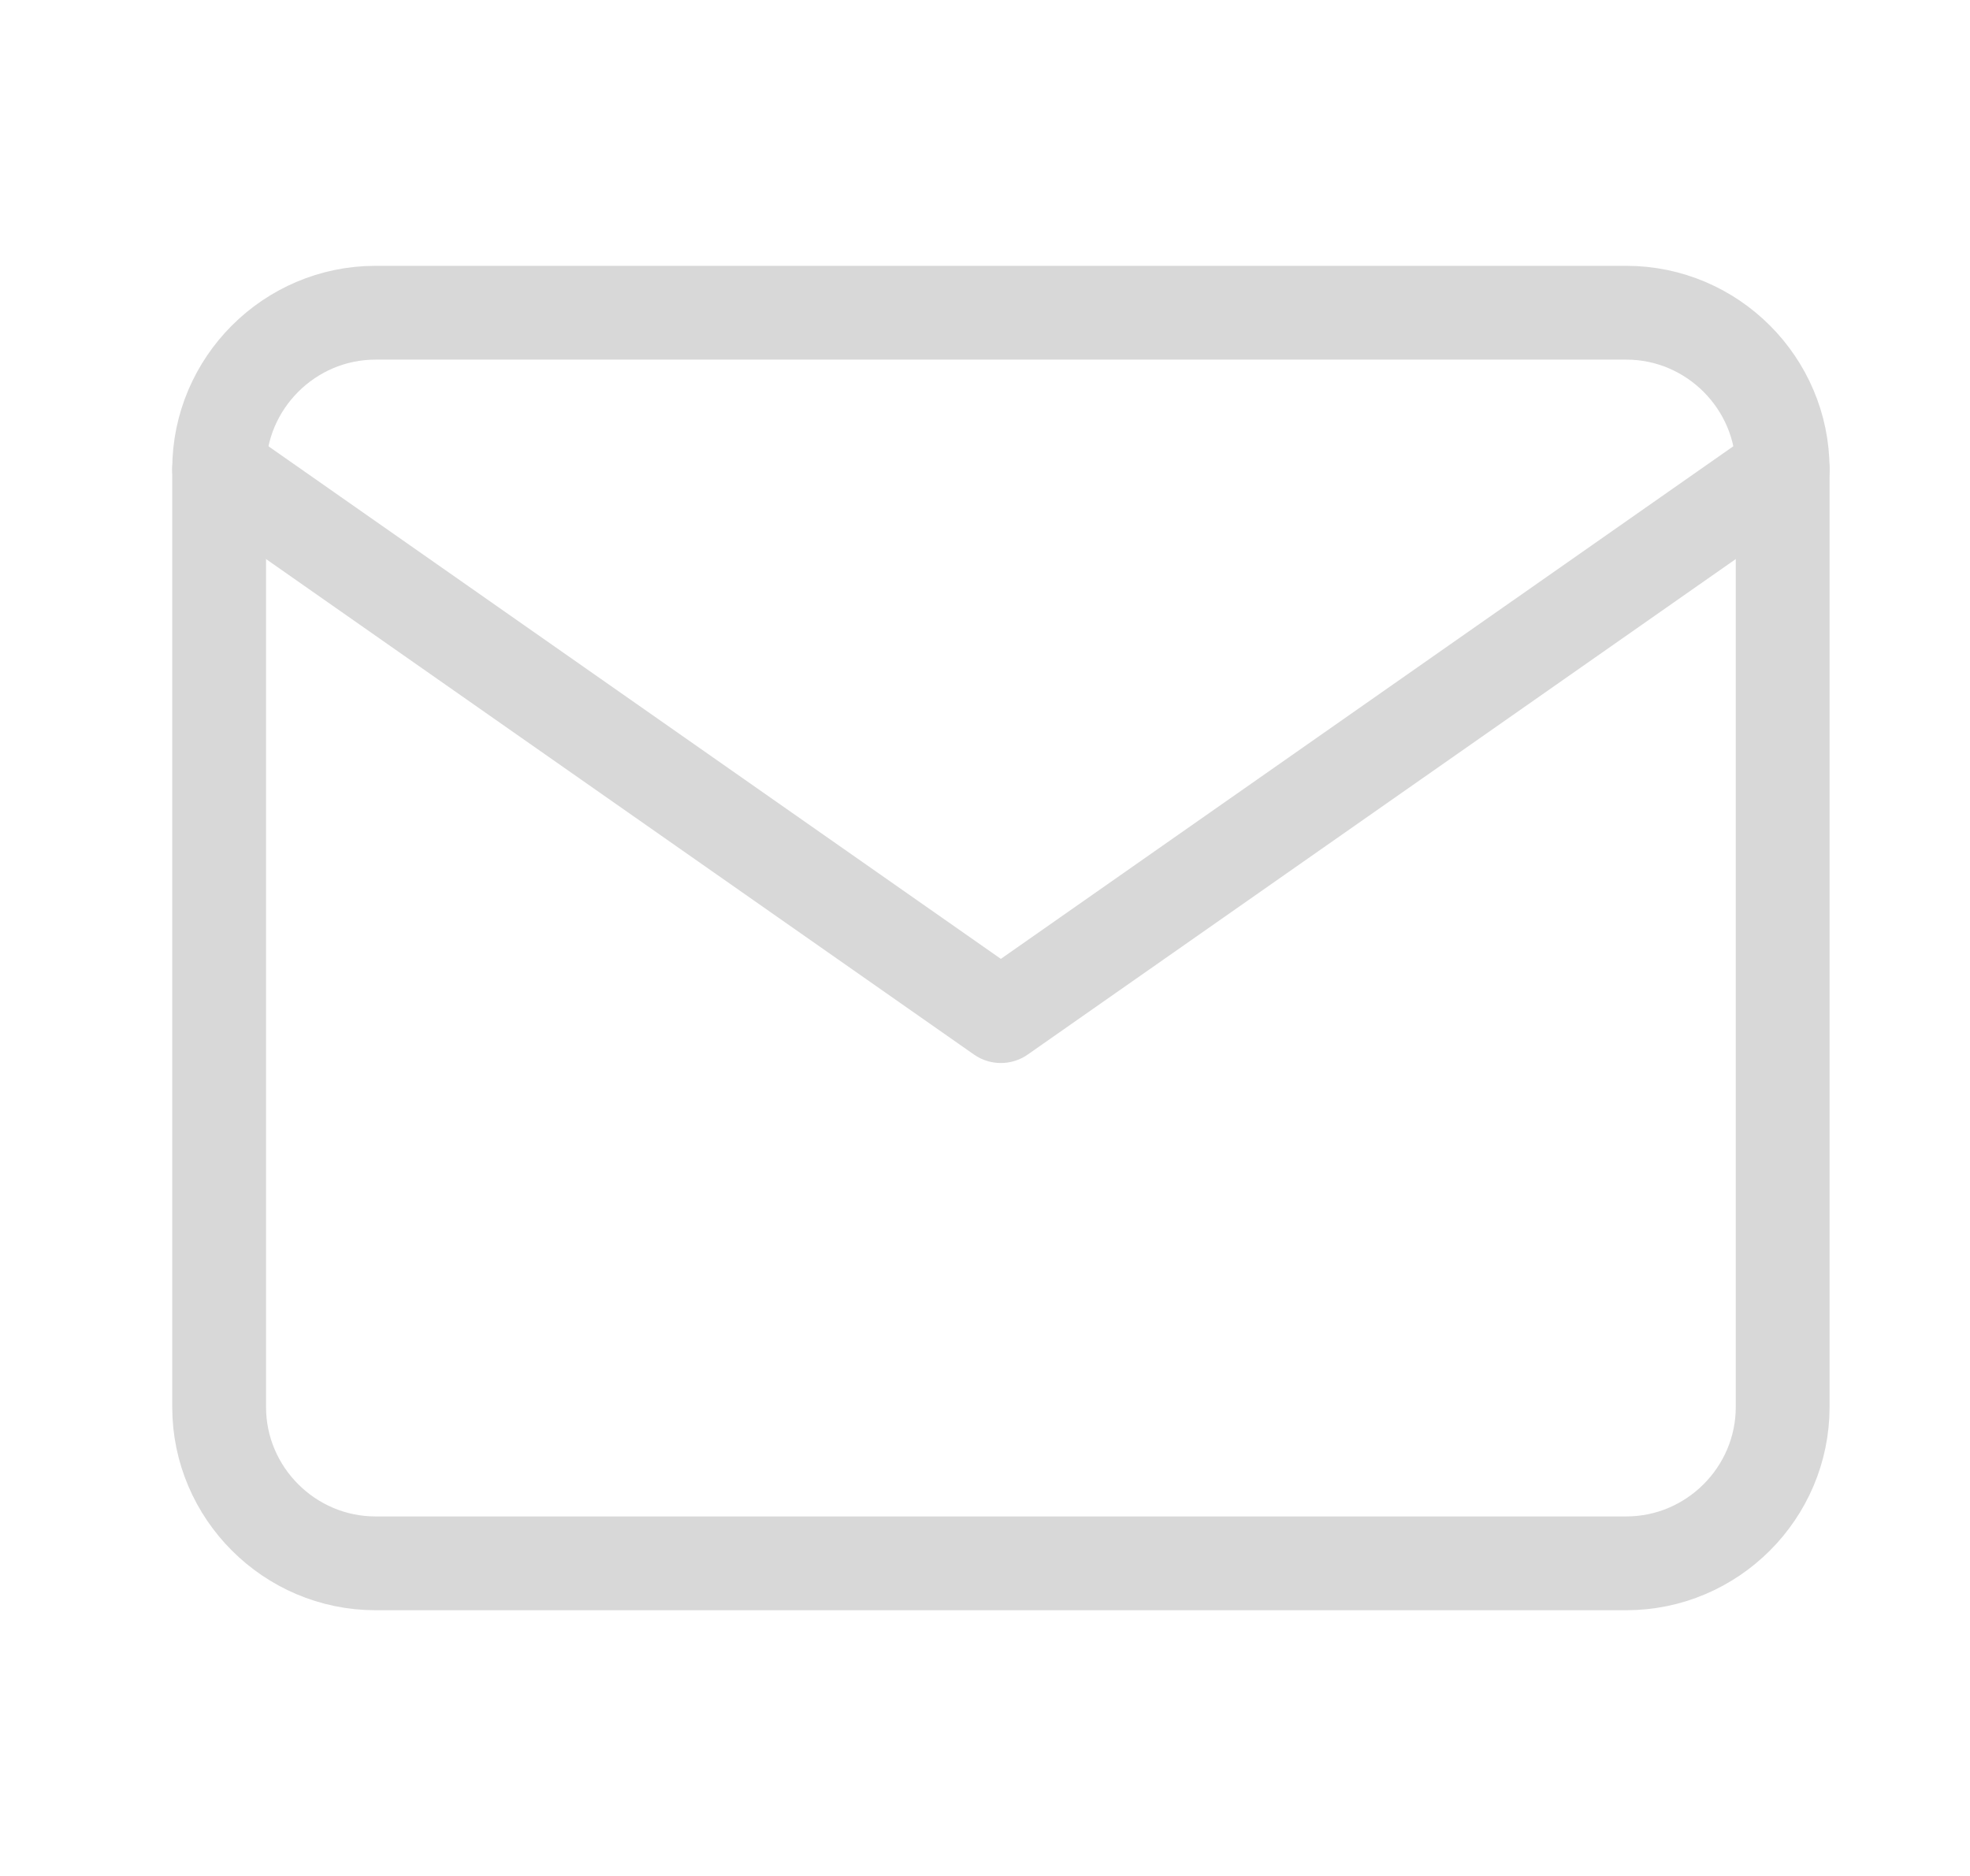 <svg width="21" height="20" viewBox="0 0 21 20" fill="none" xmlns="http://www.w3.org/2000/svg">
<path d="M4.003 3.334H17.336C18.253 3.334 19.003 4.084 19.003 5.001V15.001C19.003 15.917 18.253 16.667 17.336 16.667H4.003C3.086 16.667 2.336 15.917 2.336 15.001V5.001C2.336 4.084 3.086 3.334 4.003 3.334Z" stroke="#D8D8D8" stroke-linecap="round" stroke-linejoin="round"/>
<path d="M19.003 5L10.669 10.833L2.336 5" stroke="#D8D8D8" stroke-linecap="round" stroke-linejoin="round"/>
</svg>
